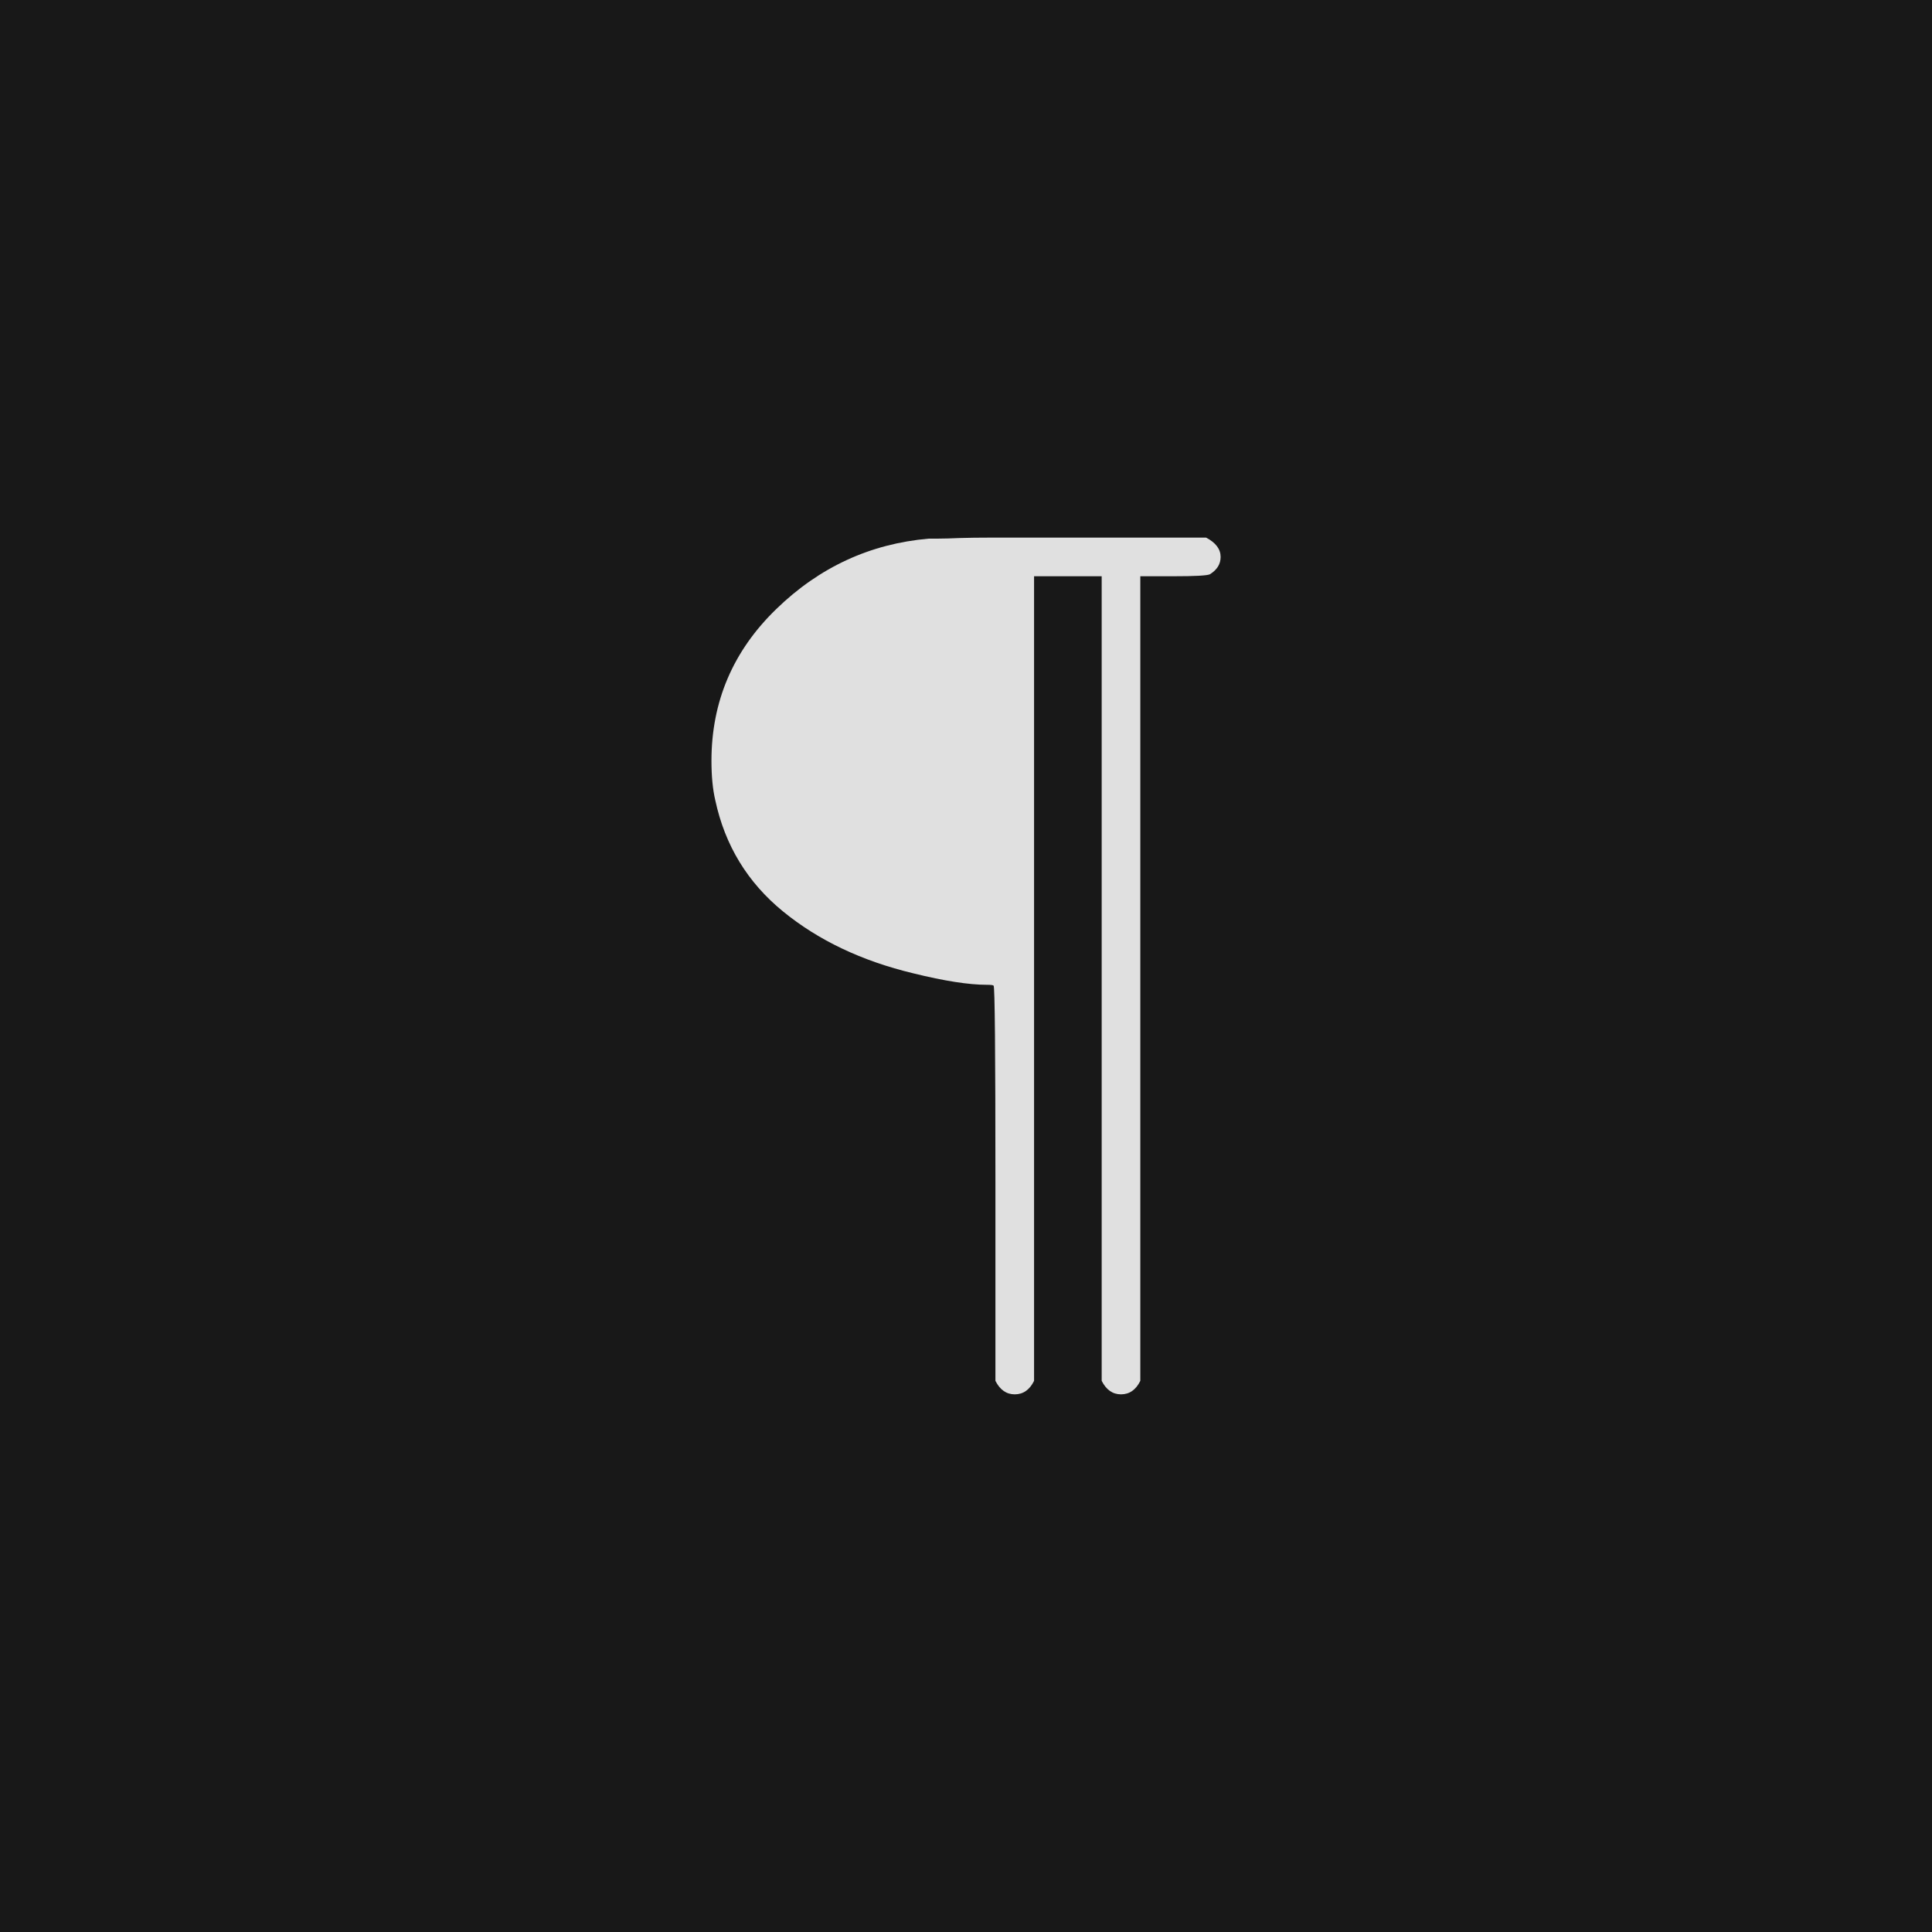 <svg xmlns="http://www.w3.org/2000/svg" version="1.1" width="96" height="96" viewbox="0 0 96 96"><rect x="0" y="0" width="96" height="96" fill="#181818"></rect><g transform="translate(32.712, 60.024)"><path d="M2.64-22.22L2.64-22.22Q2.64-26.64 5.86-29.76 9.07-32.88 13.44-33.26L13.44-33.26Q13.49-33.26 13.9-33.26 14.3-33.26 14.98-33.29 15.65-33.31 16.49-33.31 17.33-33.31 18.41-33.31 19.49-33.31 20.54-33.31L20.54-33.31 27.22-33.31Q27.94-32.93 27.94-32.35L27.94-32.35Q27.94-31.82 27.41-31.49L27.41-31.49Q27.22-31.39 25.58-31.39L25.58-31.39 23.95-31.39 23.95 8.59Q23.62 9.26 22.99 9.26 22.37 9.26 22.03 8.59L22.03 8.59 22.03-31.39 18.67-31.39 18.67 8.59Q18.34 9.26 17.71 9.26 17.09 9.26 16.75 8.59L16.75 8.59 16.75-1.25Q16.75-11.04 16.66-11.04L16.66-11.04Q16.66-11.09 16.32-11.09L16.32-11.09Q14.98-11.09 12.67-11.66L12.67-11.66Q8.83-12.58 6.19-14.74 3.55-16.9 2.83-20.26L2.83-20.26Q2.64-21.07 2.64-22.22Z" fill="#E0E0E0"></path></g></svg>